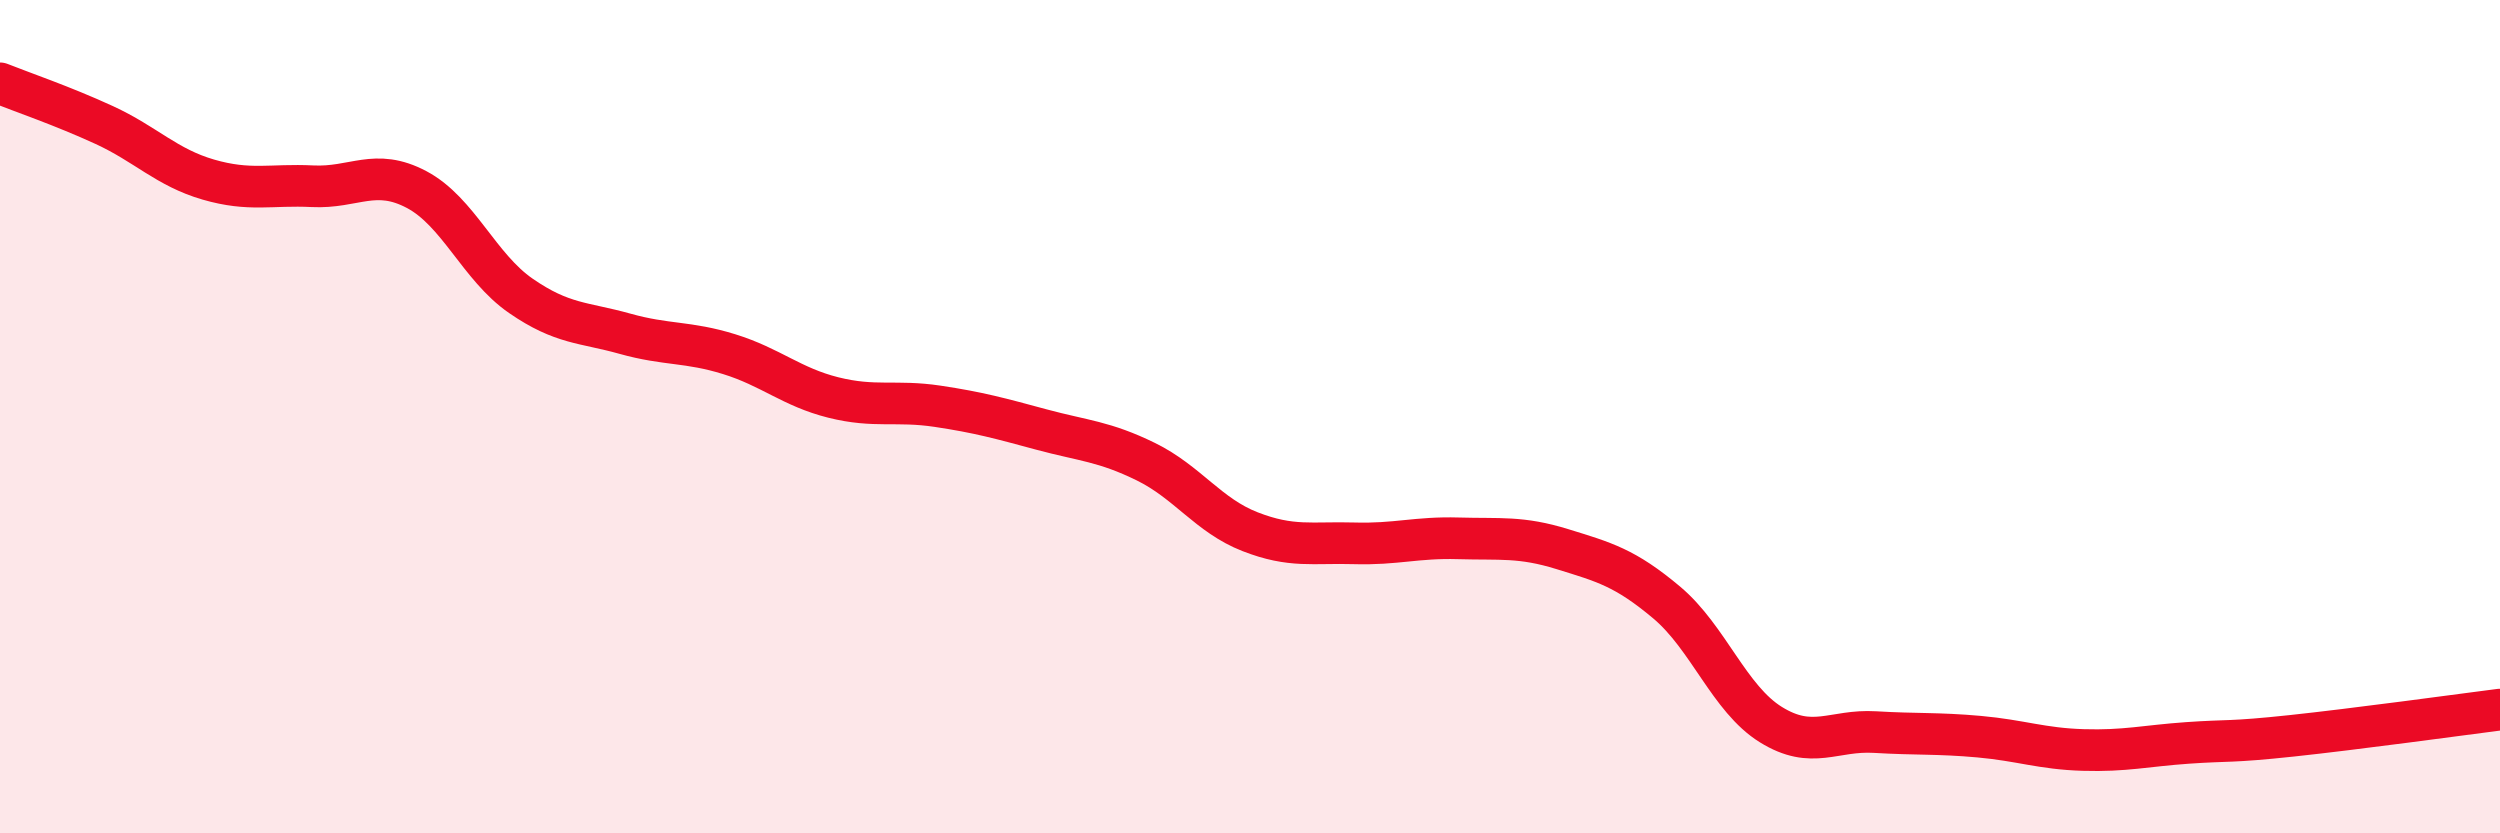 
    <svg width="60" height="20" viewBox="0 0 60 20" xmlns="http://www.w3.org/2000/svg">
      <path
        d="M 0,2 C 0.5,2.2 1.5,2.54 2.5,3 C 3.5,3.46 4,4.02 5,4.31 C 6,4.6 6.5,4.42 7.5,4.47 C 8.5,4.52 9,4.02 10,4.55 C 11,5.08 11.5,6.41 12.5,7.1 C 13.5,7.79 14,7.73 15,8.01 C 16,8.29 16.5,8.19 17.5,8.5 C 18.5,8.81 19,9.29 20,9.54 C 21,9.79 21.5,9.6 22.5,9.75 C 23.5,9.9 24,10.04 25,10.31 C 26,10.58 26.5,10.59 27.5,11.08 C 28.5,11.57 29,12.37 30,12.76 C 31,13.15 31.5,13.01 32.5,13.04 C 33.5,13.07 34,12.89 35,12.92 C 36,12.95 36.5,12.87 37.5,13.18 C 38.5,13.49 39,13.62 40,14.46 C 41,15.3 41.5,16.77 42.5,17.39 C 43.5,18.01 44,17.51 45,17.57 C 46,17.63 46.5,17.59 47.5,17.68 C 48.5,17.77 49,17.97 50,18 C 51,18.03 51.5,17.9 52.5,17.83 C 53.5,17.76 53.5,17.82 55,17.66 C 56.5,17.5 59,17.16 60,17.03L60 20L0 20Z"
        fill="#EB0A25"
        opacity="0.1"
        stroke-linecap="round"
        stroke-linejoin="round"
      />
      <path
        d="M 0,2 C 0.5,2.2 1.5,2.54 2.5,3 C 3.5,3.46 4,4.02 5,4.31 C 6,4.6 6.5,4.42 7.5,4.47 C 8.5,4.52 9,4.02 10,4.55 C 11,5.08 11.5,6.41 12.5,7.1 C 13.5,7.79 14,7.73 15,8.01 C 16,8.29 16.5,8.19 17.5,8.5 C 18.5,8.81 19,9.29 20,9.54 C 21,9.79 21.5,9.6 22.5,9.75 C 23.5,9.9 24,10.04 25,10.31 C 26,10.58 26.5,10.59 27.5,11.08 C 28.5,11.57 29,12.37 30,12.76 C 31,13.15 31.5,13.01 32.5,13.04 C 33.5,13.07 34,12.89 35,12.92 C 36,12.95 36.5,12.87 37.5,13.18 C 38.5,13.49 39,13.62 40,14.46 C 41,15.3 41.5,16.77 42.5,17.39 C 43.5,18.01 44,17.51 45,17.57 C 46,17.63 46.5,17.59 47.5,17.68 C 48.5,17.77 49,17.97 50,18 C 51,18.03 51.5,17.9 52.5,17.83 C 53.5,17.76 53.5,17.82 55,17.66 C 56.5,17.5 59,17.16 60,17.03"
        stroke="#EB0A25"
        stroke-width="1"
        fill="none"
        stroke-linecap="round"
        stroke-linejoin="round"
      />
    </svg>
  